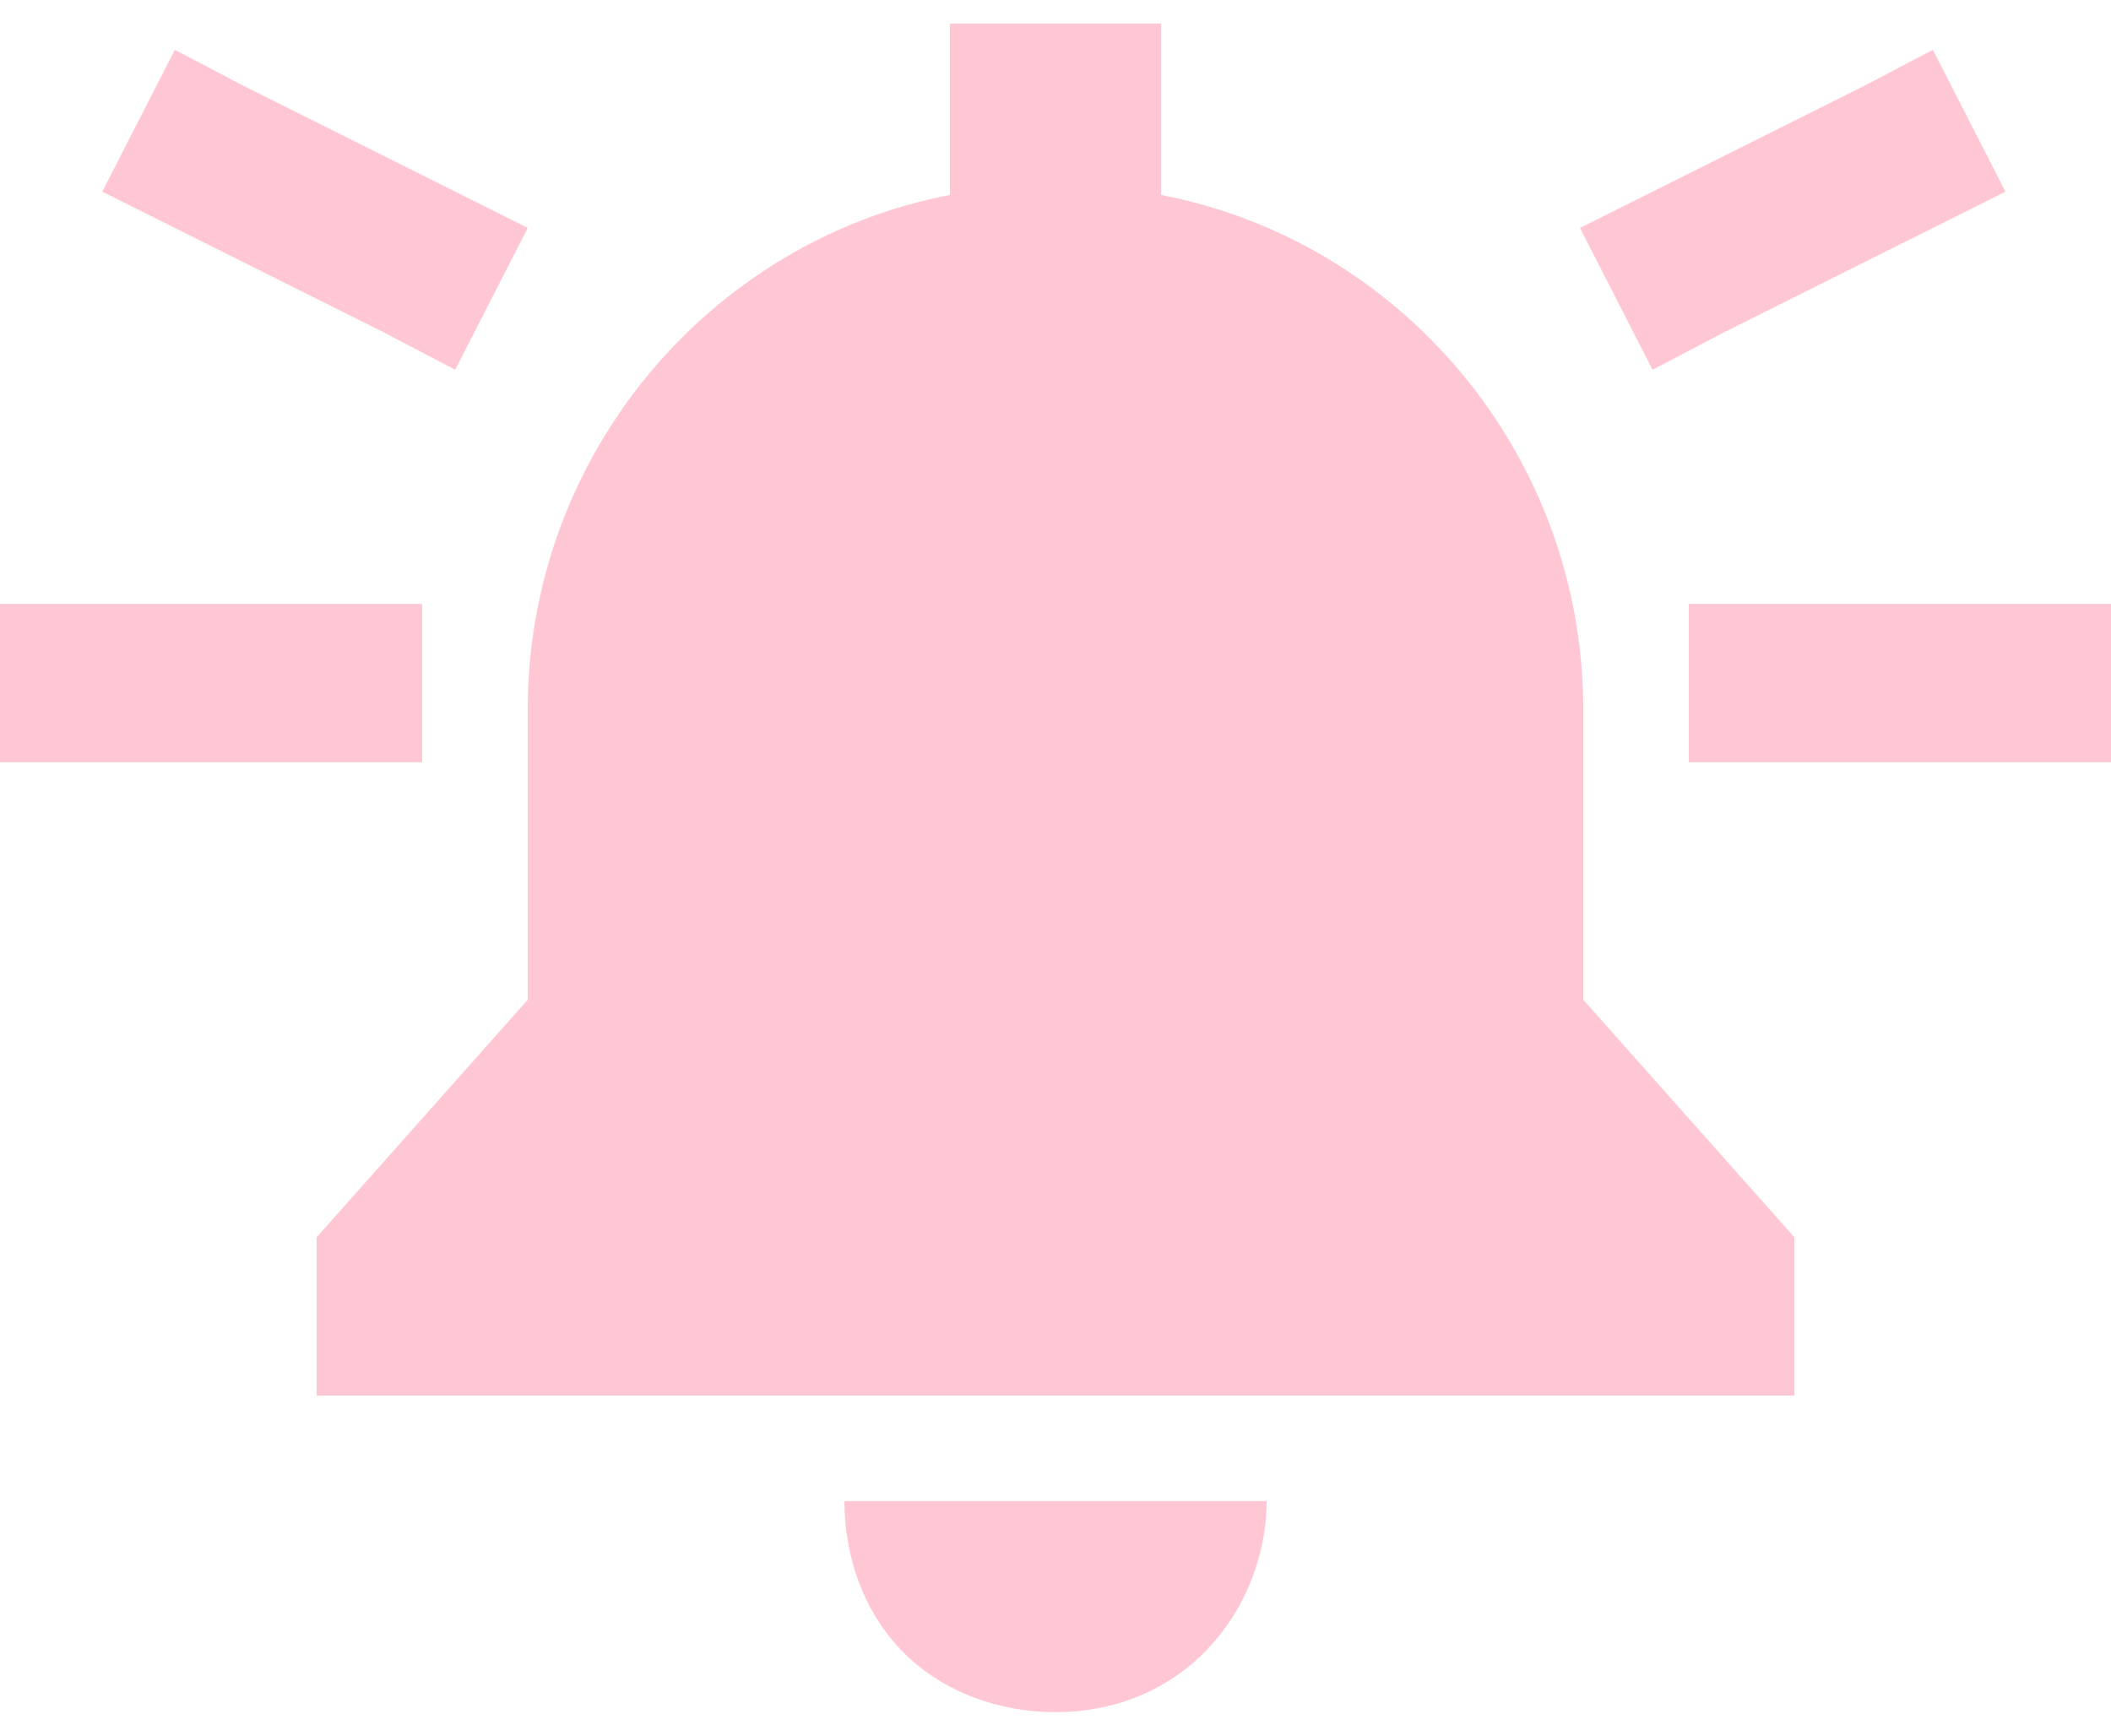 <svg width="45" height="37" viewBox="0 0 45 37" fill="none" xmlns="http://www.w3.org/2000/svg">
<path d="M24.75 0.5V4.156C29.883 5.141 33.75 9.711 33.75 15.125V21.312L38.25 26.375V29.75H6.75V26.375L11.25 21.312V15.125C11.25 9.711 15.117 5.141 20.25 4.156V0.5H24.75ZM27 32C27 33.195 26.508 34.391 25.664 35.234C24.82 36.078 23.695 36.5 22.5 36.5C21.305 36.5 20.109 36.078 19.266 35.234C18.422 34.391 18 33.195 18 32H27ZM0 12.875H9V16.25H0V12.875ZM45 12.875V16.25H36V12.875H45ZM42.75 4.086L36.703 7.109L35.227 7.883L33.68 4.859L39.727 1.836L41.203 1.062L42.75 4.086ZM2.18 4.086L3.727 1.062L5.203 1.836L11.25 4.859L9.703 7.883L8.227 7.109L2.18 4.086Z" fill="#FFC7D4"/>
</svg>
